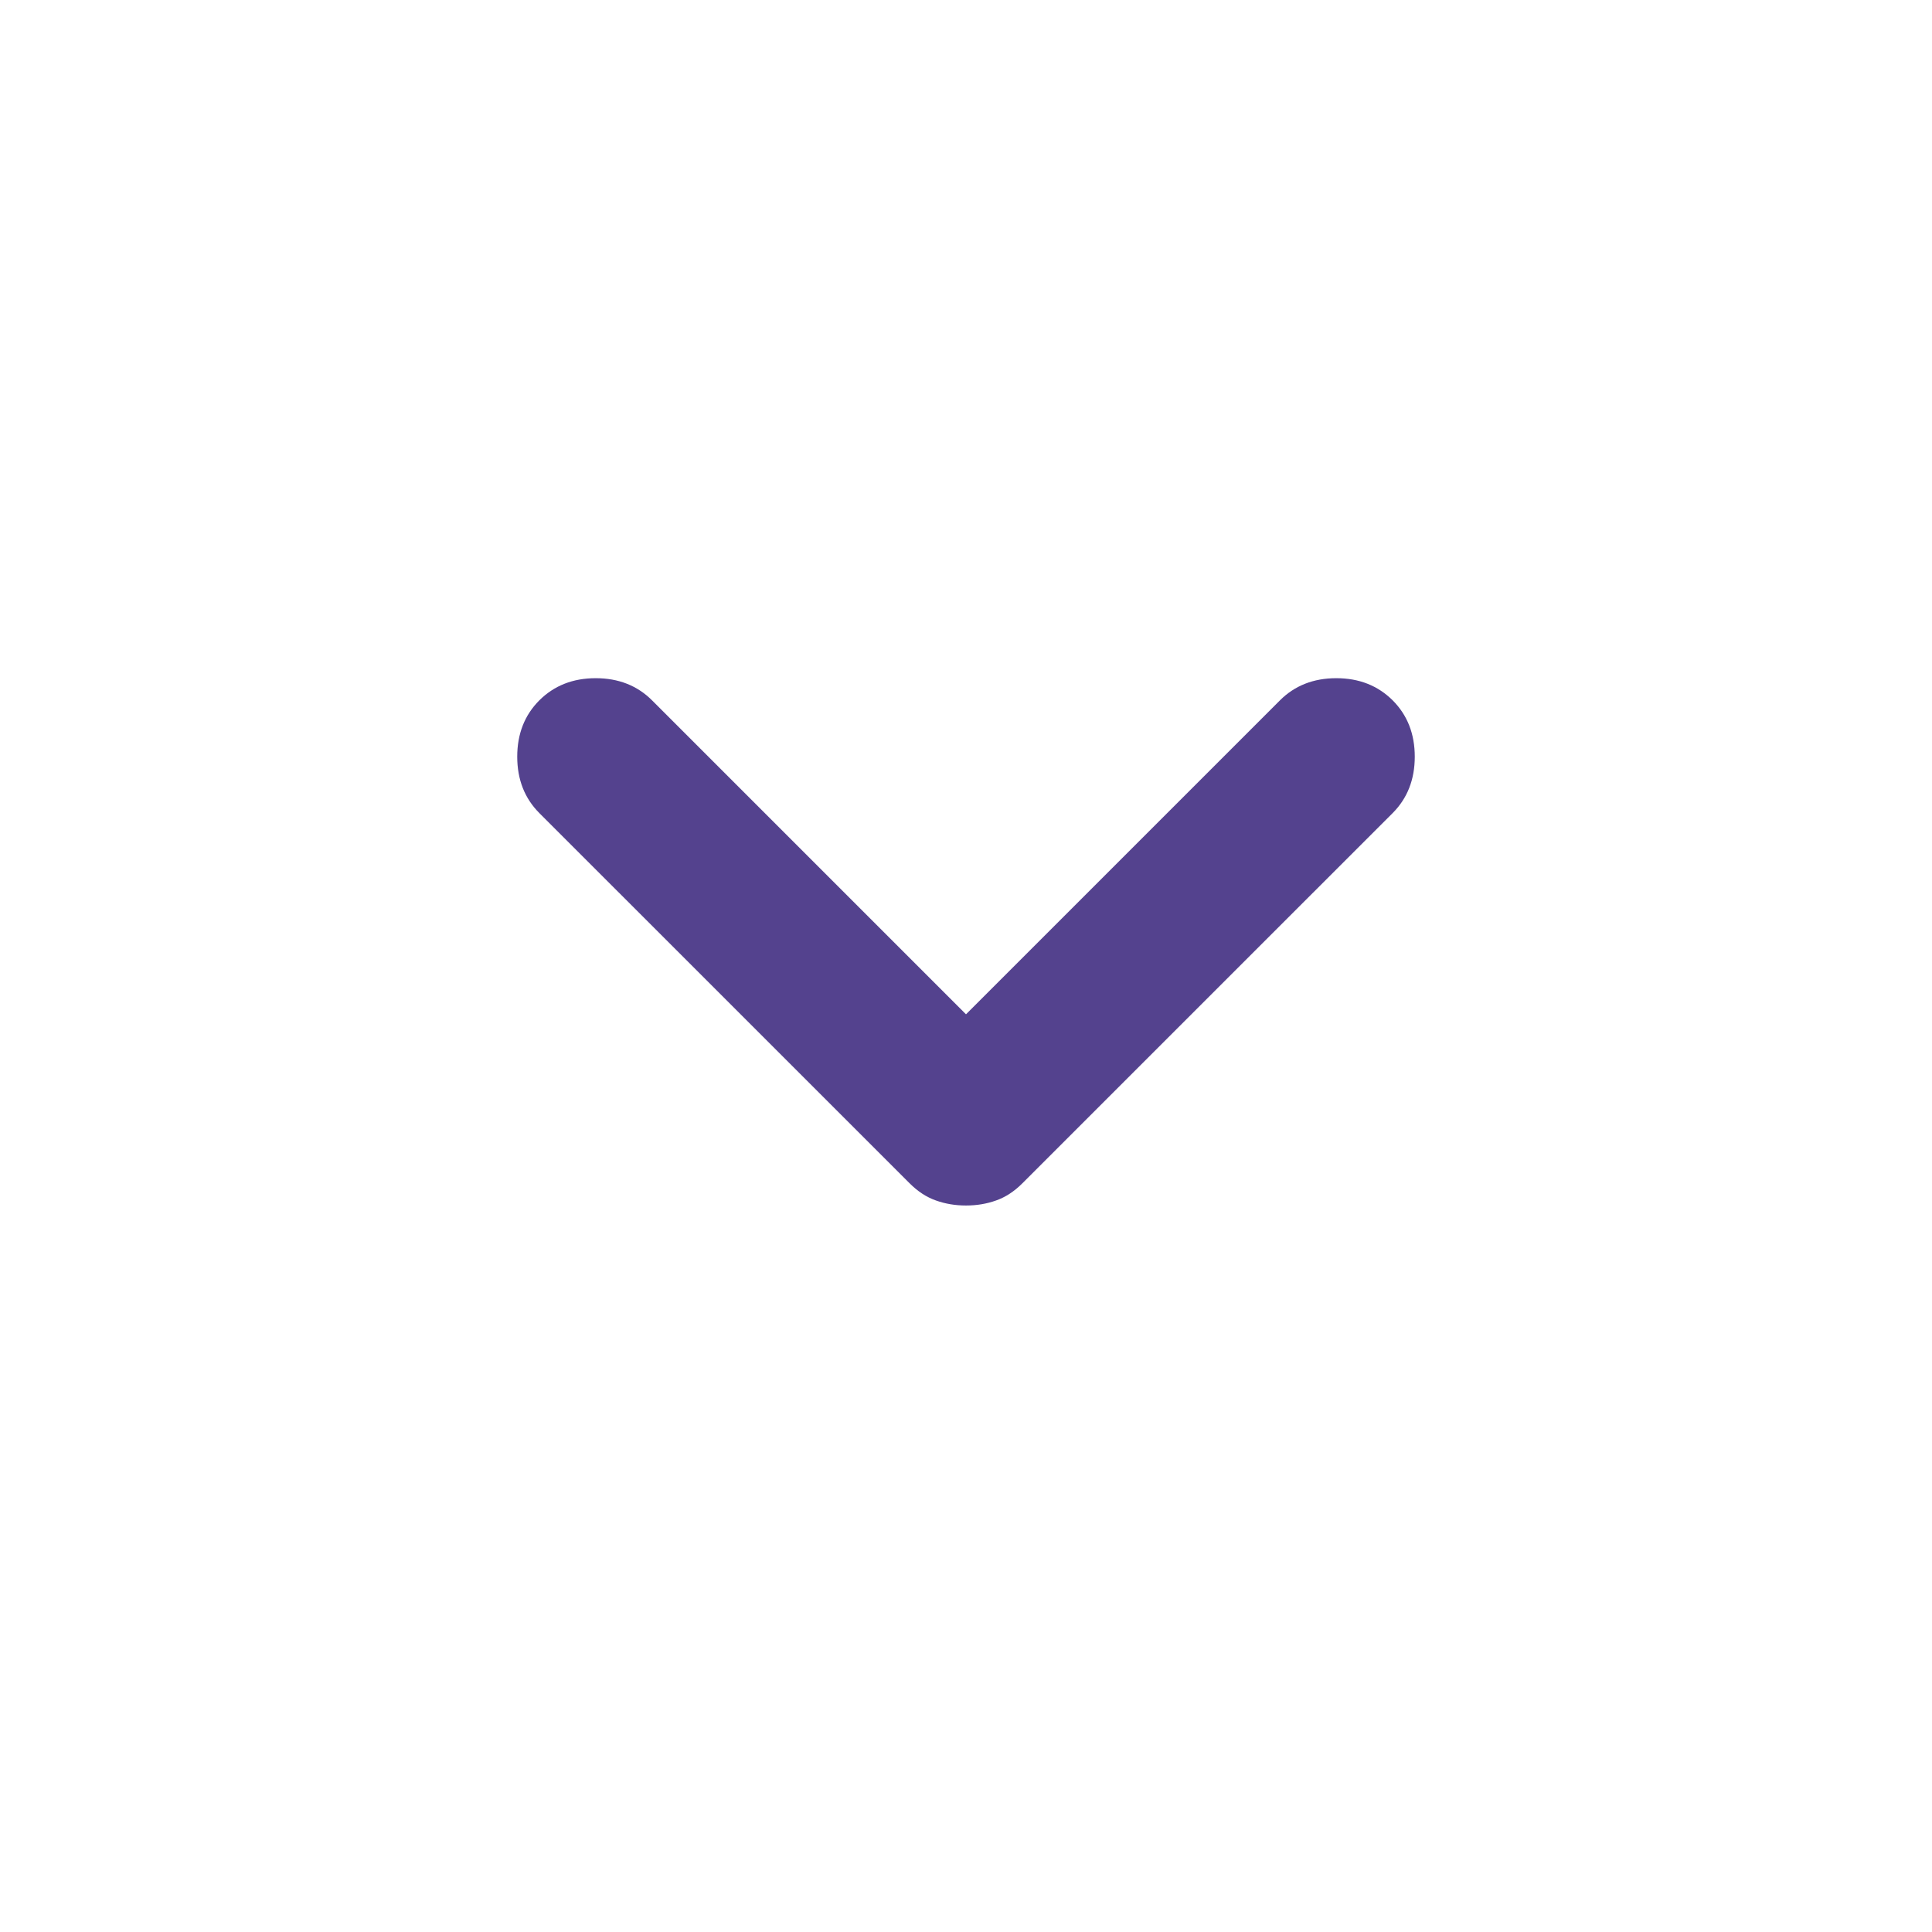 <?xml version="1.0" encoding="utf-8"?>
<svg xmlns="http://www.w3.org/2000/svg" fill="none" height="100%" overflow="visible" preserveAspectRatio="none" style="display: block;" viewBox="0 0 32 32" width="100%">
<g id="Frame">
<path d="M16 19.967C15.822 19.967 15.656 19.939 15.5 19.883C15.344 19.828 15.2 19.733 15.067 19.6L8.933 13.467C8.689 13.222 8.567 12.911 8.567 12.533C8.567 12.156 8.689 11.844 8.933 11.6C9.178 11.356 9.489 11.233 9.867 11.233C10.244 11.233 10.556 11.356 10.8 11.6L16 16.8L21.2 11.6C21.444 11.356 21.756 11.233 22.133 11.233C22.511 11.233 22.822 11.356 23.067 11.6C23.311 11.844 23.433 12.156 23.433 12.533C23.433 12.911 23.311 13.222 23.067 13.467L16.933 19.6C16.8 19.733 16.656 19.828 16.5 19.883C16.344 19.939 16.178 19.967 16 19.967Z" fill="#54428E" id="Vector"/>
</g>
</svg>